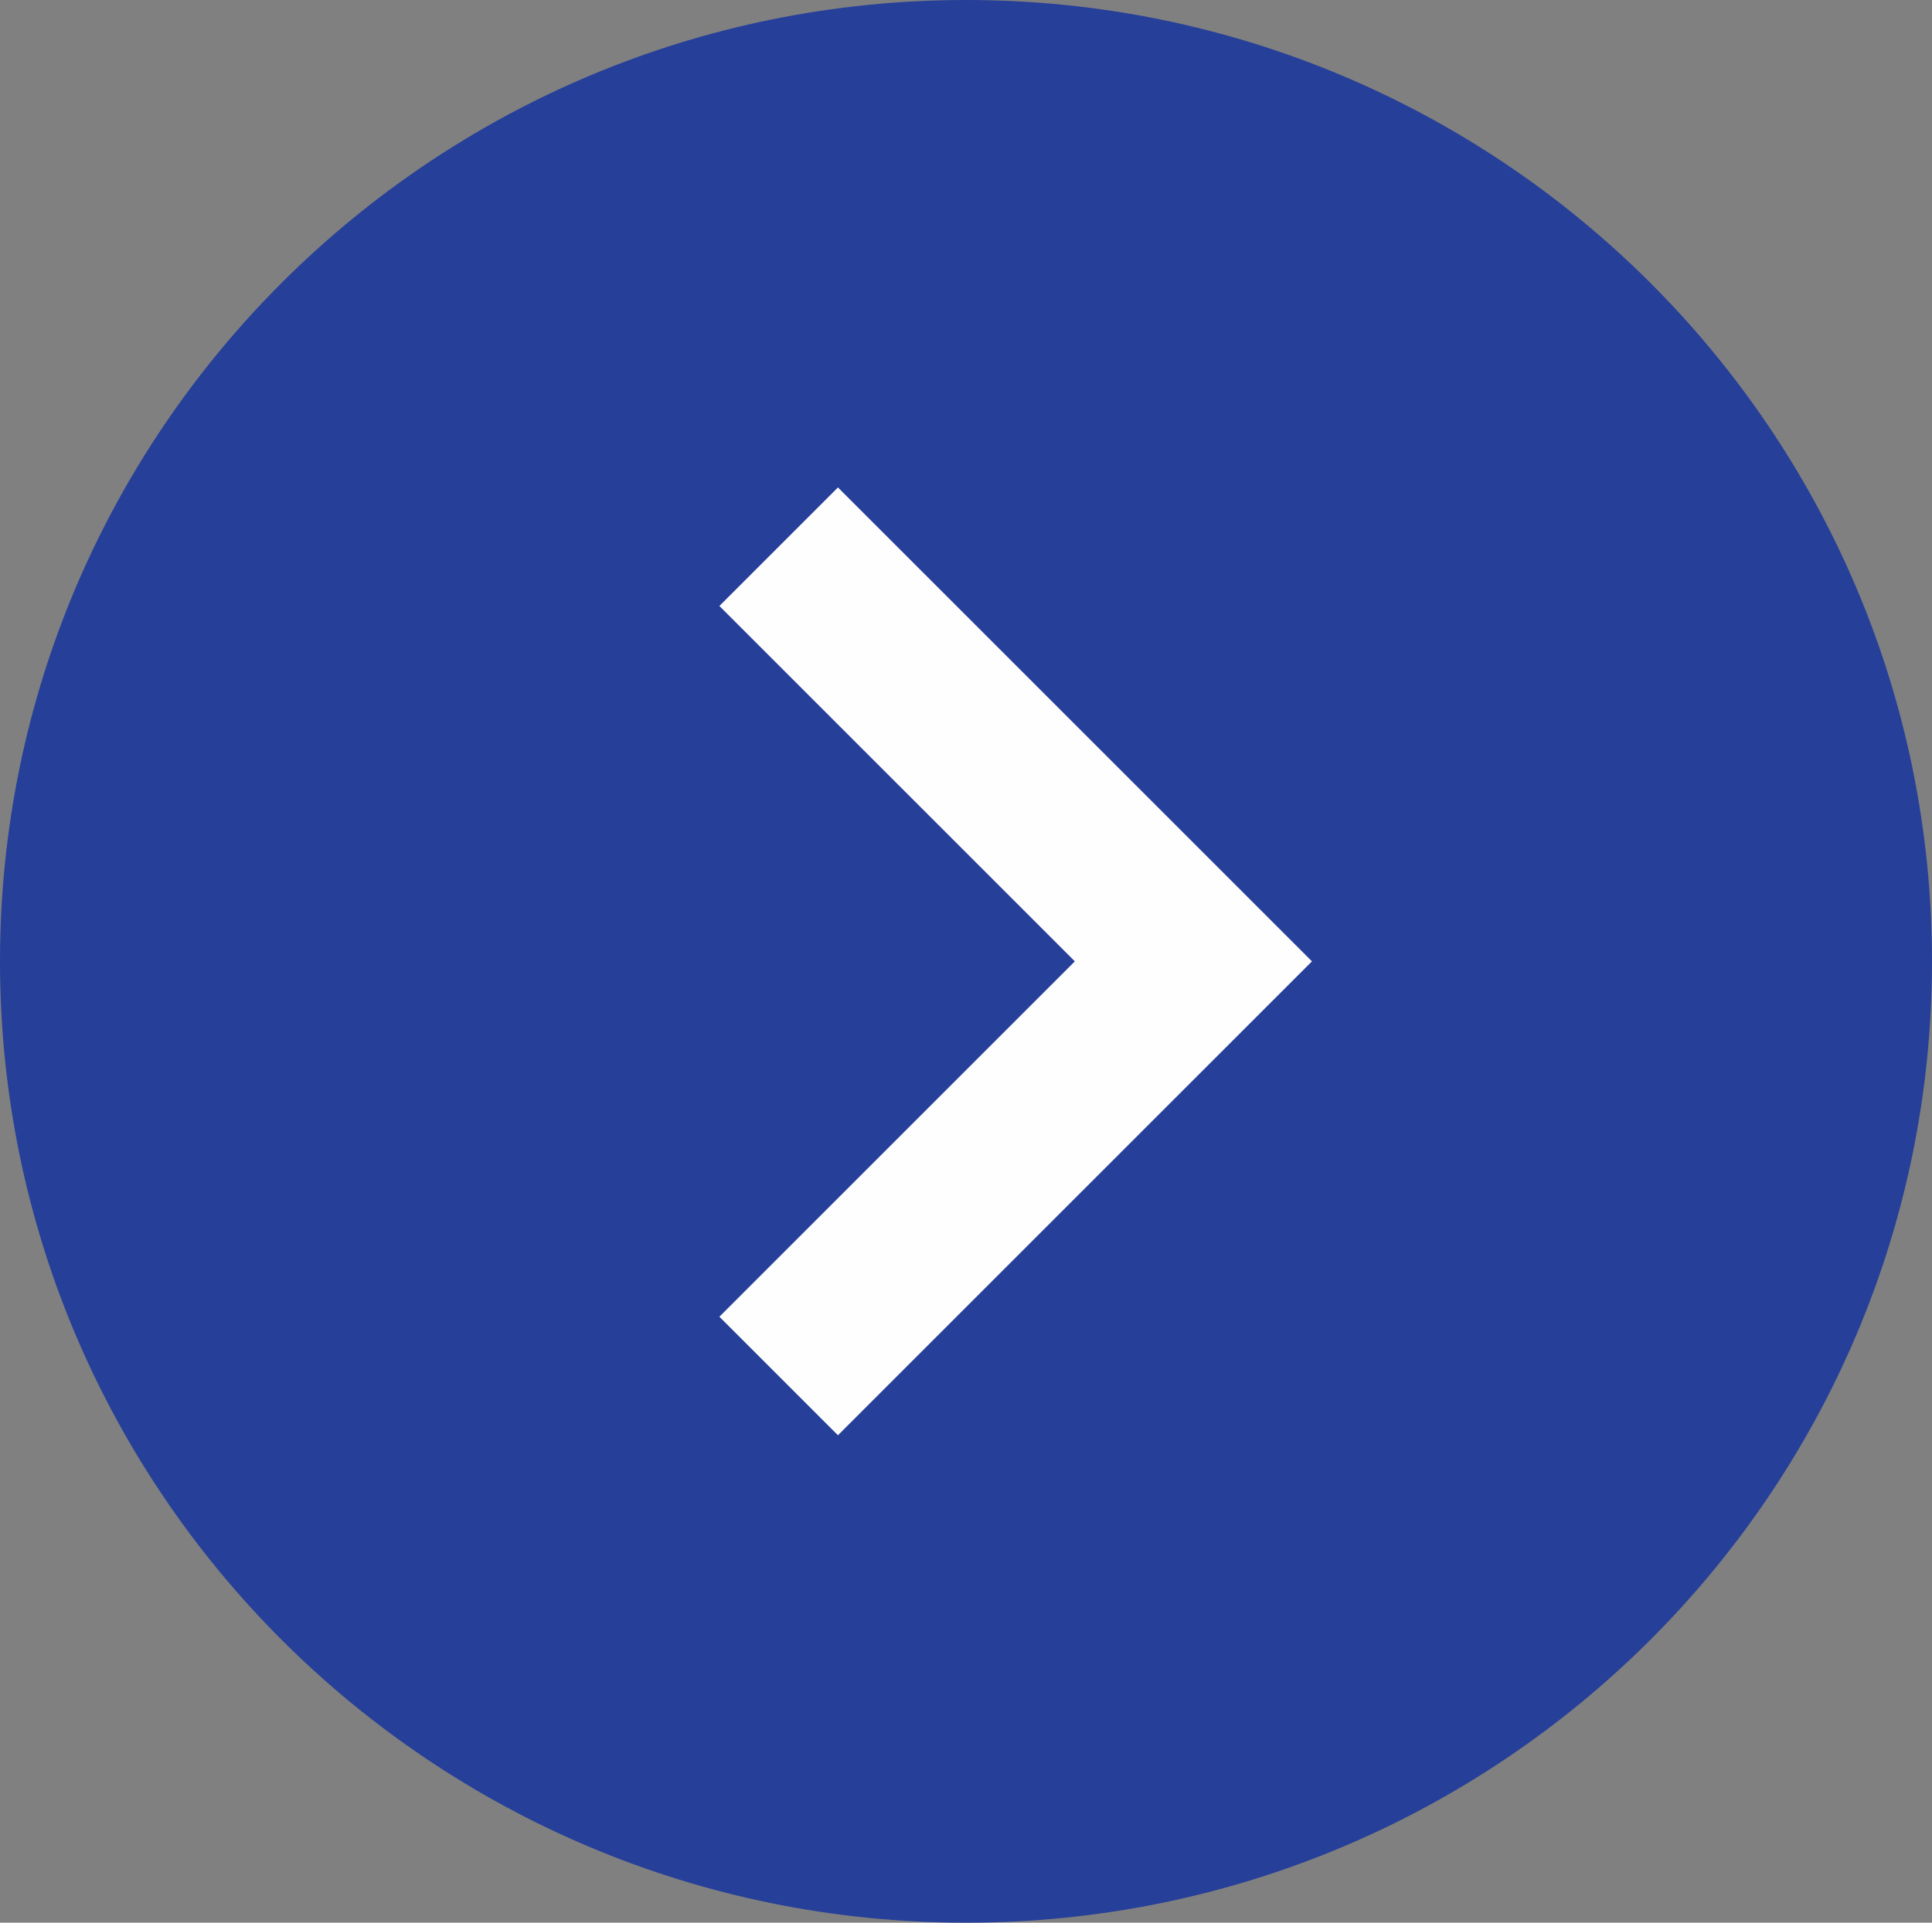 <?xml version="1.0" encoding="UTF-8" standalone="no"?><svg xmlns="http://www.w3.org/2000/svg" xmlns:xlink="http://www.w3.org/1999/xlink" fill="none" height="4588" preserveAspectRatio="xMidYMid meet" style="fill: none" version="1" viewBox="0.0 0.0 4609.0 4588.0" width="4609" zoomAndPan="magnify"><rect x="0.0" y="0.0" width="4609.0" height="4588.0" fill="#808080" stroke="none"/><g id="change1_1"><path d="M4609 2294C4609 3560.94 3577.24 4588 2304.5 4588C1031.76 4588 0 3560.94 0 2294C0 1027.06 1031.76 0 2304.5 0C3577.24 0 4609 1027.06 4609 2294Z" fill="#263f99"/></g><g id="change2_1"><path clip-rule="evenodd" d="M1999 1163.16L3129.84 2294L1999 3424.84L1716.16 3142L2564.16 2294L1716.16 1446L1999 1163.16Z" fill="#fefefe" fill-rule="evenodd"/></g></svg>